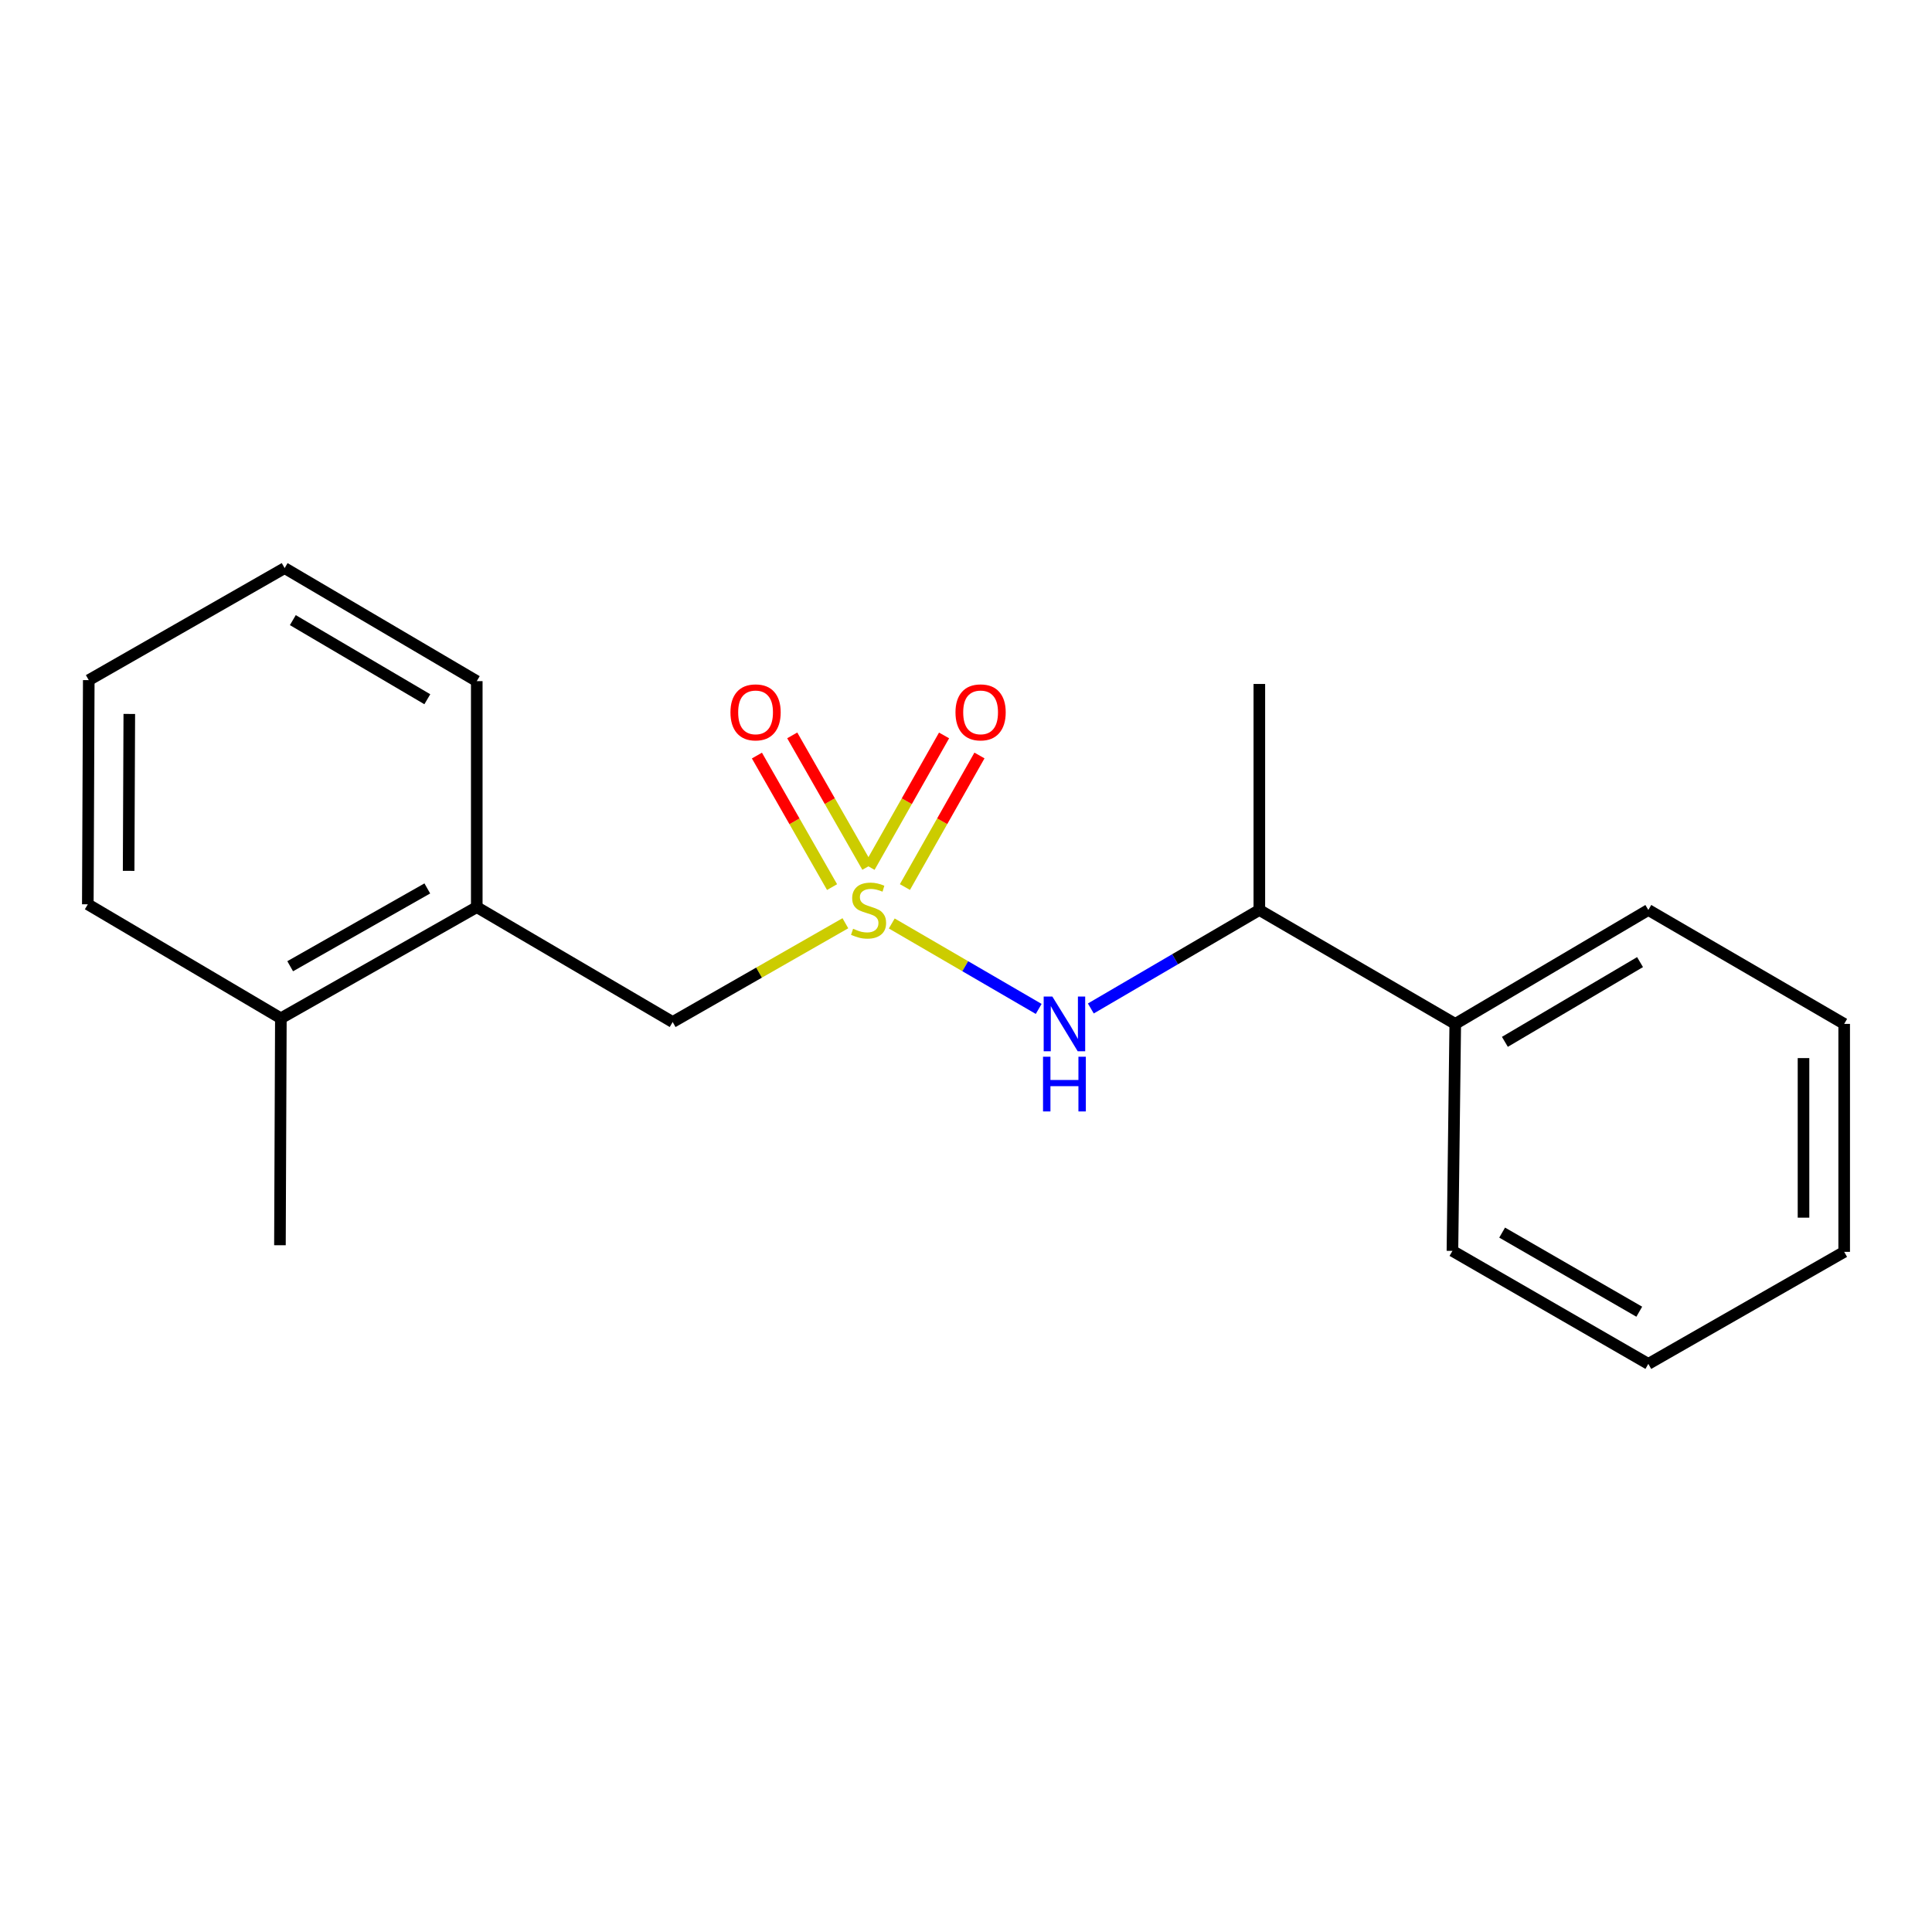 <?xml version='1.0' encoding='iso-8859-1'?>
<svg version='1.1' baseProfile='full'
              xmlns='http://www.w3.org/2000/svg'
                      xmlns:rdkit='http://www.rdkit.org/xml'
                      xmlns:xlink='http://www.w3.org/1999/xlink'
                  xml:space='preserve'
width='1000px' height='1000px' viewBox='0 0 1000 1000'>
<!-- END OF HEADER -->
<rect style='opacity:1.0;fill:#FFFFFF;stroke:none' width='1000' height='1000' x='0' y='0'> </rect>
<path class='bond-0' d='M 461.577,477.99 L 499.601,500.104' style='fill:none;fill-rule:evenodd;stroke:#CCCC00;stroke-width:6px;stroke-linecap:butt;stroke-linejoin:miter;stroke-opacity:1' />
<path class='bond-0' d='M 499.601,500.104 L 537.625,522.217' style='fill:none;fill-rule:evenodd;stroke:#0000FF;stroke-width:6px;stroke-linecap:butt;stroke-linejoin:miter;stroke-opacity:1' />
<path class='bond-1' d='M 437.565,477.868 L 392.867,503.432' style='fill:none;fill-rule:evenodd;stroke:#CCCC00;stroke-width:6px;stroke-linecap:butt;stroke-linejoin:miter;stroke-opacity:1' />
<path class='bond-1' d='M 392.867,503.432 L 348.169,528.995' style='fill:none;fill-rule:evenodd;stroke:#000000;stroke-width:6px;stroke-linecap:butt;stroke-linejoin:miter;stroke-opacity:1' />
<path class='bond-2' d='M 468.39,459.132 L 487.677,425.085' style='fill:none;fill-rule:evenodd;stroke:#CCCC00;stroke-width:6px;stroke-linecap:butt;stroke-linejoin:miter;stroke-opacity:1' />
<path class='bond-2' d='M 487.677,425.085 L 506.965,391.037' style='fill:none;fill-rule:evenodd;stroke:#FF0000;stroke-width:6px;stroke-linecap:butt;stroke-linejoin:miter;stroke-opacity:1' />
<path class='bond-2' d='M 450.071,448.755 L 469.359,414.707' style='fill:none;fill-rule:evenodd;stroke:#CCCC00;stroke-width:6px;stroke-linecap:butt;stroke-linejoin:miter;stroke-opacity:1' />
<path class='bond-2' d='M 469.359,414.707 L 488.647,380.66' style='fill:none;fill-rule:evenodd;stroke:#FF0000;stroke-width:6px;stroke-linecap:butt;stroke-linejoin:miter;stroke-opacity:1' />
<path class='bond-3' d='M 448.955,448.715 L 429.507,414.674' style='fill:none;fill-rule:evenodd;stroke:#CCCC00;stroke-width:6px;stroke-linecap:butt;stroke-linejoin:miter;stroke-opacity:1' />
<path class='bond-3' d='M 429.507,414.674 L 410.059,380.632' style='fill:none;fill-rule:evenodd;stroke:#FF0000;stroke-width:6px;stroke-linecap:butt;stroke-linejoin:miter;stroke-opacity:1' />
<path class='bond-3' d='M 430.674,459.159 L 411.226,425.117' style='fill:none;fill-rule:evenodd;stroke:#CCCC00;stroke-width:6px;stroke-linecap:butt;stroke-linejoin:miter;stroke-opacity:1' />
<path class='bond-3' d='M 411.226,425.117 L 391.778,391.076' style='fill:none;fill-rule:evenodd;stroke:#FF0000;stroke-width:6px;stroke-linecap:butt;stroke-linejoin:miter;stroke-opacity:1' />
<path class='bond-5' d='M 564.611,521.982 L 608.221,496.493' style='fill:none;fill-rule:evenodd;stroke:#0000FF;stroke-width:6px;stroke-linecap:butt;stroke-linejoin:miter;stroke-opacity:1' />
<path class='bond-5' d='M 608.221,496.493 L 651.831,471.005' style='fill:none;fill-rule:evenodd;stroke:#000000;stroke-width:6px;stroke-linecap:butt;stroke-linejoin:miter;stroke-opacity:1' />
<path class='bond-4' d='M 348.169,528.995 L 246.773,469.531' style='fill:none;fill-rule:evenodd;stroke:#000000;stroke-width:6px;stroke-linecap:butt;stroke-linejoin:miter;stroke-opacity:1' />
<path class='bond-6' d='M 246.773,469.531 L 145.377,527.065' style='fill:none;fill-rule:evenodd;stroke:#000000;stroke-width:6px;stroke-linecap:butt;stroke-linejoin:miter;stroke-opacity:1' />
<path class='bond-6' d='M 221.173,459.85 L 150.196,500.124' style='fill:none;fill-rule:evenodd;stroke:#000000;stroke-width:6px;stroke-linecap:butt;stroke-linejoin:miter;stroke-opacity:1' />
<path class='bond-8' d='M 246.773,469.531 L 246.773,352.555' style='fill:none;fill-rule:evenodd;stroke:#000000;stroke-width:6px;stroke-linecap:butt;stroke-linejoin:miter;stroke-opacity:1' />
<path class='bond-7' d='M 651.831,471.005 L 753.239,529.966' style='fill:none;fill-rule:evenodd;stroke:#000000;stroke-width:6px;stroke-linecap:butt;stroke-linejoin:miter;stroke-opacity:1' />
<path class='bond-9' d='M 651.831,471.005 L 651.831,354.017' style='fill:none;fill-rule:evenodd;stroke:#000000;stroke-width:6px;stroke-linecap:butt;stroke-linejoin:miter;stroke-opacity:1' />
<path class='bond-10' d='M 145.377,527.065 L 144.897,644.532' style='fill:none;fill-rule:evenodd;stroke:#000000;stroke-width:6px;stroke-linecap:butt;stroke-linejoin:miter;stroke-opacity:1' />
<path class='bond-11' d='M 145.377,527.065 L 45.455,468.069' style='fill:none;fill-rule:evenodd;stroke:#000000;stroke-width:6px;stroke-linecap:butt;stroke-linejoin:miter;stroke-opacity:1' />
<path class='bond-12' d='M 753.239,529.966 L 853.173,471.005' style='fill:none;fill-rule:evenodd;stroke:#000000;stroke-width:6px;stroke-linecap:butt;stroke-linejoin:miter;stroke-opacity:1' />
<path class='bond-12' d='M 778.927,539.255 L 848.881,497.982' style='fill:none;fill-rule:evenodd;stroke:#000000;stroke-width:6px;stroke-linecap:butt;stroke-linejoin:miter;stroke-opacity:1' />
<path class='bond-13' d='M 753.239,529.966 L 751.777,647.457' style='fill:none;fill-rule:evenodd;stroke:#000000;stroke-width:6px;stroke-linecap:butt;stroke-linejoin:miter;stroke-opacity:1' />
<path class='bond-14' d='M 246.773,352.555 L 147.33,294.05' style='fill:none;fill-rule:evenodd;stroke:#000000;stroke-width:6px;stroke-linecap:butt;stroke-linejoin:miter;stroke-opacity:1' />
<path class='bond-14' d='M 221.181,361.925 L 151.571,320.972' style='fill:none;fill-rule:evenodd;stroke:#000000;stroke-width:6px;stroke-linecap:butt;stroke-linejoin:miter;stroke-opacity:1' />
<path class='bond-19' d='M 45.455,468.069 L 45.946,352.041' style='fill:none;fill-rule:evenodd;stroke:#000000;stroke-width:6px;stroke-linecap:butt;stroke-linejoin:miter;stroke-opacity:1' />
<path class='bond-19' d='M 66.582,450.754 L 66.925,369.534' style='fill:none;fill-rule:evenodd;stroke:#000000;stroke-width:6px;stroke-linecap:butt;stroke-linejoin:miter;stroke-opacity:1' />
<path class='bond-15' d='M 853.173,471.005 L 954.545,529.966' style='fill:none;fill-rule:evenodd;stroke:#000000;stroke-width:6px;stroke-linecap:butt;stroke-linejoin:miter;stroke-opacity:1' />
<path class='bond-17' d='M 751.777,647.457 L 853.173,705.95' style='fill:none;fill-rule:evenodd;stroke:#000000;stroke-width:6px;stroke-linecap:butt;stroke-linejoin:miter;stroke-opacity:1' />
<path class='bond-17' d='M 777.506,637.994 L 848.484,678.94' style='fill:none;fill-rule:evenodd;stroke:#000000;stroke-width:6px;stroke-linecap:butt;stroke-linejoin:miter;stroke-opacity:1' />
<path class='bond-16' d='M 147.33,294.05 L 45.946,352.041' style='fill:none;fill-rule:evenodd;stroke:#000000;stroke-width:6px;stroke-linecap:butt;stroke-linejoin:miter;stroke-opacity:1' />
<path class='bond-20' d='M 954.545,529.966 L 954.545,647.959' style='fill:none;fill-rule:evenodd;stroke:#000000;stroke-width:6px;stroke-linecap:butt;stroke-linejoin:miter;stroke-opacity:1' />
<path class='bond-20' d='M 933.492,547.665 L 933.492,630.26' style='fill:none;fill-rule:evenodd;stroke:#000000;stroke-width:6px;stroke-linecap:butt;stroke-linejoin:miter;stroke-opacity:1' />
<path class='bond-18' d='M 853.173,705.95 L 954.545,647.959' style='fill:none;fill-rule:evenodd;stroke:#000000;stroke-width:6px;stroke-linecap:butt;stroke-linejoin:miter;stroke-opacity:1' />
<path  class='atom-0' d='M 441.565 480.725
Q 441.885 480.845, 443.205 481.405
Q 444.525 481.965, 445.965 482.325
Q 447.445 482.645, 448.885 482.645
Q 451.565 482.645, 453.125 481.365
Q 454.685 480.045, 454.685 477.765
Q 454.685 476.205, 453.885 475.245
Q 453.125 474.285, 451.925 473.765
Q 450.725 473.245, 448.725 472.645
Q 446.205 471.885, 444.685 471.165
Q 443.205 470.445, 442.125 468.925
Q 441.085 467.405, 441.085 464.845
Q 441.085 461.285, 443.485 459.085
Q 445.925 456.885, 450.725 456.885
Q 454.005 456.885, 457.725 458.445
L 456.805 461.525
Q 453.405 460.125, 450.845 460.125
Q 448.085 460.125, 446.565 461.285
Q 445.045 462.405, 445.085 464.365
Q 445.085 465.885, 445.845 466.805
Q 446.645 467.725, 447.765 468.245
Q 448.925 468.765, 450.845 469.365
Q 453.405 470.165, 454.925 470.965
Q 456.445 471.765, 457.525 473.405
Q 458.645 475.005, 458.645 477.765
Q 458.645 481.685, 456.005 483.805
Q 453.405 485.885, 449.045 485.885
Q 446.525 485.885, 444.605 485.325
Q 442.725 484.805, 440.485 483.885
L 441.565 480.725
' fill='#CCCC00'/>
<path  class='atom-1' d='M 544.69 515.806
L 553.97 530.806
Q 554.89 532.286, 556.37 534.966
Q 557.85 537.646, 557.93 537.806
L 557.93 515.806
L 561.69 515.806
L 561.69 544.126
L 557.81 544.126
L 547.85 527.726
Q 546.69 525.806, 545.45 523.606
Q 544.25 521.406, 543.89 520.726
L 543.89 544.126
L 540.21 544.126
L 540.21 515.806
L 544.69 515.806
' fill='#0000FF'/>
<path  class='atom-1' d='M 539.87 546.958
L 543.71 546.958
L 543.71 558.998
L 558.19 558.998
L 558.19 546.958
L 562.03 546.958
L 562.03 575.278
L 558.19 575.278
L 558.19 562.198
L 543.71 562.198
L 543.71 575.278
L 539.87 575.278
L 539.87 546.958
' fill='#0000FF'/>
<path  class='atom-3' d='M 494.556 368.718
Q 494.556 361.918, 497.916 358.118
Q 501.276 354.318, 507.556 354.318
Q 513.836 354.318, 517.196 358.118
Q 520.556 361.918, 520.556 368.718
Q 520.556 375.598, 517.156 379.518
Q 513.756 383.398, 507.556 383.398
Q 501.316 383.398, 497.916 379.518
Q 494.556 375.638, 494.556 368.718
M 507.556 380.198
Q 511.876 380.198, 514.196 377.318
Q 516.556 374.398, 516.556 368.718
Q 516.556 363.158, 514.196 360.358
Q 511.876 357.518, 507.556 357.518
Q 503.236 357.518, 500.876 360.318
Q 498.556 363.118, 498.556 368.718
Q 498.556 374.438, 500.876 377.318
Q 503.236 380.198, 507.556 380.198
' fill='#FF0000'/>
<path  class='atom-4' d='M 378.083 368.718
Q 378.083 361.918, 381.443 358.118
Q 384.803 354.318, 391.083 354.318
Q 397.363 354.318, 400.723 358.118
Q 404.083 361.918, 404.083 368.718
Q 404.083 375.598, 400.683 379.518
Q 397.283 383.398, 391.083 383.398
Q 384.843 383.398, 381.443 379.518
Q 378.083 375.638, 378.083 368.718
M 391.083 380.198
Q 395.403 380.198, 397.723 377.318
Q 400.083 374.398, 400.083 368.718
Q 400.083 363.158, 397.723 360.358
Q 395.403 357.518, 391.083 357.518
Q 386.763 357.518, 384.403 360.318
Q 382.083 363.118, 382.083 368.718
Q 382.083 374.438, 384.403 377.318
Q 386.763 380.198, 391.083 380.198
' fill='#FF0000'/>
</svg>
